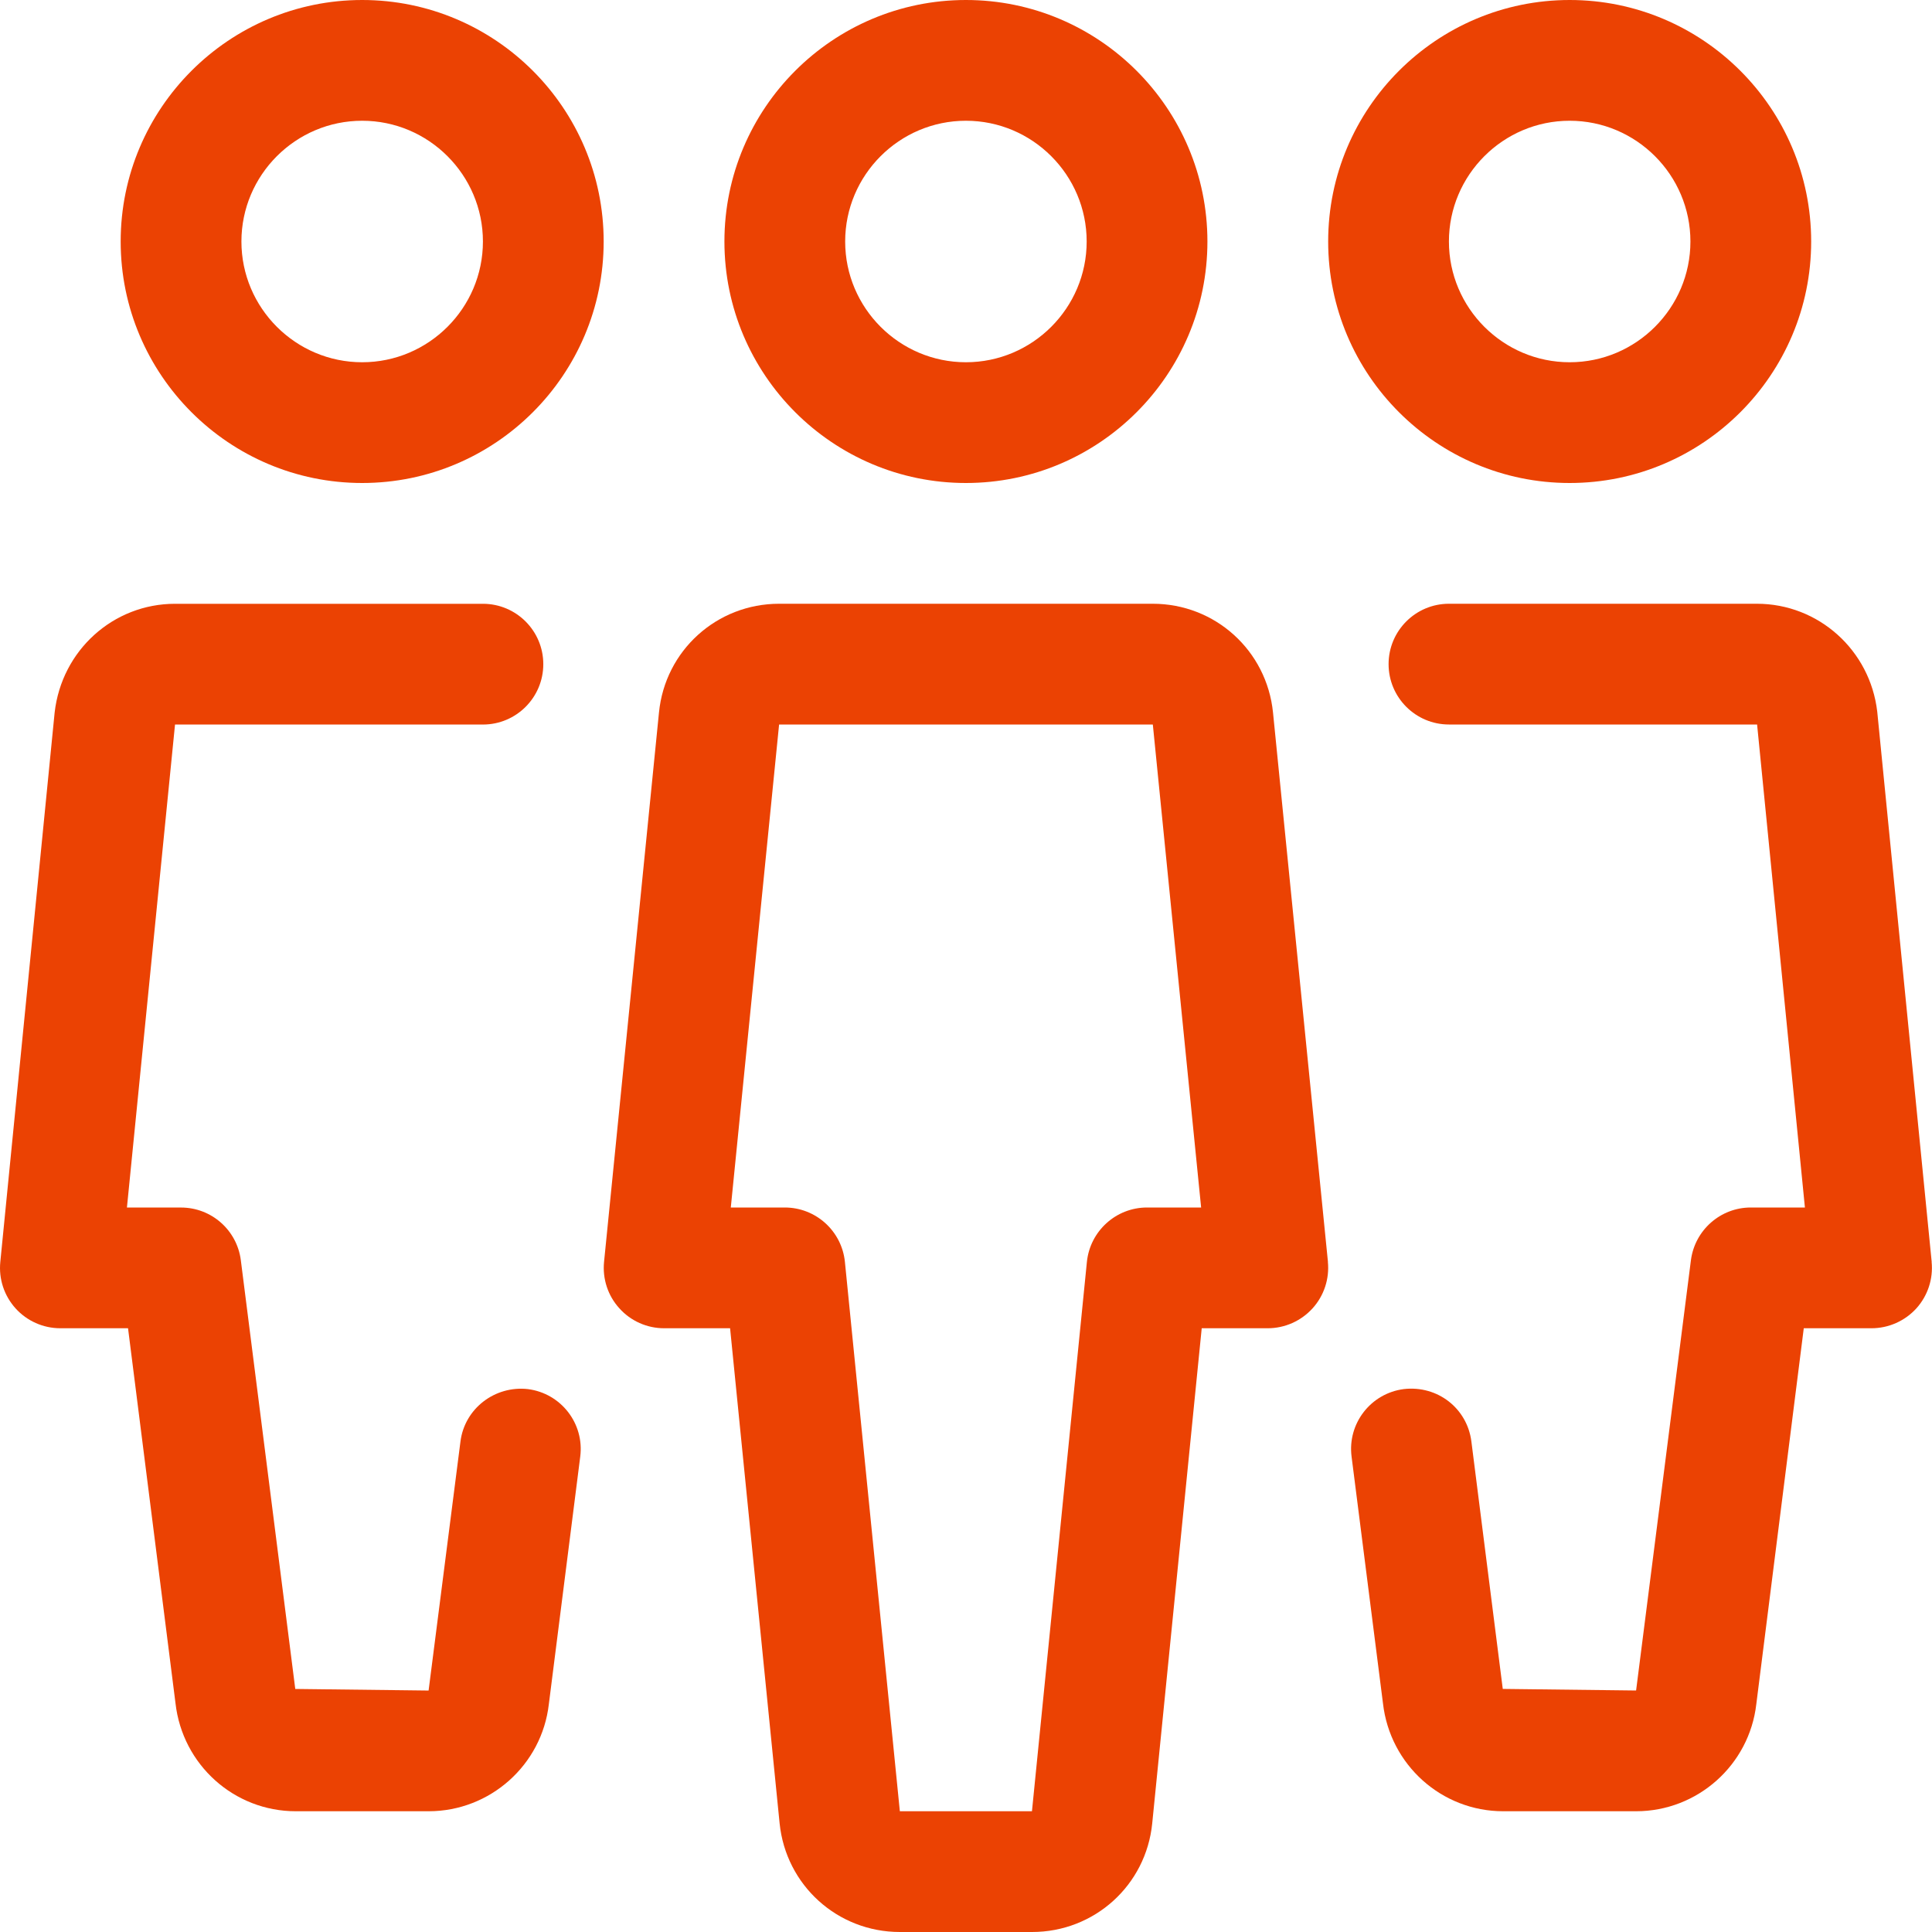 <svg width="100" height="100" viewBox="0 0 100 100" fill="none" xmlns="http://www.w3.org/2000/svg">
<g clip-path="url(#clip0_27_19)">
<path d="M81.246 0C74.352 0 68.746 5.605 68.746 12.5C68.746 19.395 74.352 25 81.246 25C88.141 25 93.746 19.395 93.746 12.5C93.746 5.605 88.141 0 81.246 0ZM81.246 18.75C77.803 18.75 74.996 15.943 74.996 12.5C74.996 9.057 77.803 6.25 81.246 6.25C84.689 6.25 87.496 9.057 87.496 12.5C87.496 15.943 84.689 18.75 81.246 18.75Z" fill="#EB4203"/>
<path d="M99.984 65.318L97.166 36.838C96.797 33.65 94.123 31.25 90.936 31.25H74.998C73.273 31.25 71.873 32.65 71.873 34.375C71.873 36.1 73.273 37.5 74.998 37.5H90.947L93.422 62.5H90.621C89.053 62.5 87.727 63.668 87.522 65.225L84.684 87.5L77.783 87.418L76.158 74.606C75.939 72.898 74.414 71.699 72.664 71.898C70.951 72.117 69.738 73.68 69.957 75.393L71.582 88.162C71.945 91.35 74.619 93.75 77.807 93.75H84.682C87.869 93.75 90.545 91.35 90.906 88.207L93.363 68.75H96.869C97.75 68.75 98.594 68.375 99.188 67.725C99.781 67.068 100.068 66.193 99.981 65.318H99.984Z" fill="#EB4203"/>
<path d="M18.746 0C11.854 0 6.246 5.605 6.246 12.5C6.246 19.395 11.852 25 18.746 25C25.641 25 31.246 19.395 31.246 12.5C31.246 5.605 25.641 0 18.746 0ZM18.746 18.75C15.303 18.75 12.496 15.943 12.496 12.5C12.496 9.057 15.303 6.25 18.746 6.25C22.189 6.25 24.996 9.057 24.996 12.5C24.996 15.943 22.189 18.75 18.746 18.75Z" fill="#EB4203"/>
<path d="M27.328 71.9C25.621 71.707 24.053 72.9 23.834 74.607L22.184 87.502L15.283 87.42L12.465 65.227C12.266 63.67 10.94 62.502 9.371 62.502H6.57L9.059 37.502H24.996C26.721 37.502 28.121 36.102 28.121 34.377C28.121 32.652 26.721 31.252 24.996 31.252H9.059C5.871 31.252 3.195 33.652 2.828 36.883L0.016 65.318C-0.072 66.199 0.215 67.068 0.809 67.725C1.396 68.375 2.24 68.75 3.121 68.75H6.627L9.084 88.162C9.447 91.35 12.121 93.75 15.309 93.75H22.184C25.371 93.75 28.047 91.35 28.408 88.207L30.033 75.394C30.252 73.682 29.039 72.119 27.326 71.9H27.328Z" fill="#EB4203"/>
<path d="M49.996 0C43.102 0 37.496 5.605 37.496 12.5C37.496 19.395 43.102 25 49.996 25C56.891 25 62.496 19.395 62.496 12.5C62.496 5.605 56.891 0 49.996 0ZM49.996 18.75C46.553 18.75 43.746 15.943 43.746 12.5C43.746 9.057 46.553 6.25 49.996 6.25C53.44 6.25 56.246 9.057 56.246 12.5C56.246 15.943 53.44 18.75 49.996 18.75Z" fill="#EB4203"/>
<path d="M68.734 65.312L65.891 36.881C65.566 33.668 62.891 31.25 59.666 31.25H40.328C37.103 31.25 34.428 33.668 34.109 36.875L31.266 65.312C31.178 66.193 31.465 67.068 32.059 67.719C32.647 68.375 33.49 68.75 34.371 68.75H37.789L40.352 94.369C40.676 97.582 43.352 100 46.576 100H53.42C56.645 100 59.32 97.582 59.639 94.375L62.201 68.75H65.619C66.5 68.75 67.344 68.375 67.938 67.719C68.531 67.068 68.818 66.188 68.731 65.312H68.734ZM59.371 62.5C57.766 62.5 56.422 63.719 56.258 65.312L53.414 93.75H46.576L43.732 65.312C43.57 63.719 42.227 62.5 40.619 62.5H37.826L40.326 37.5H59.67L62.17 62.5H59.369H59.371Z" fill="#EB4203"/>
</g>
<defs>
<clipPath id="clip0_27_19">
<rect width="100" height="100" fill="white"/>
</clipPath>
</defs>
</svg>
